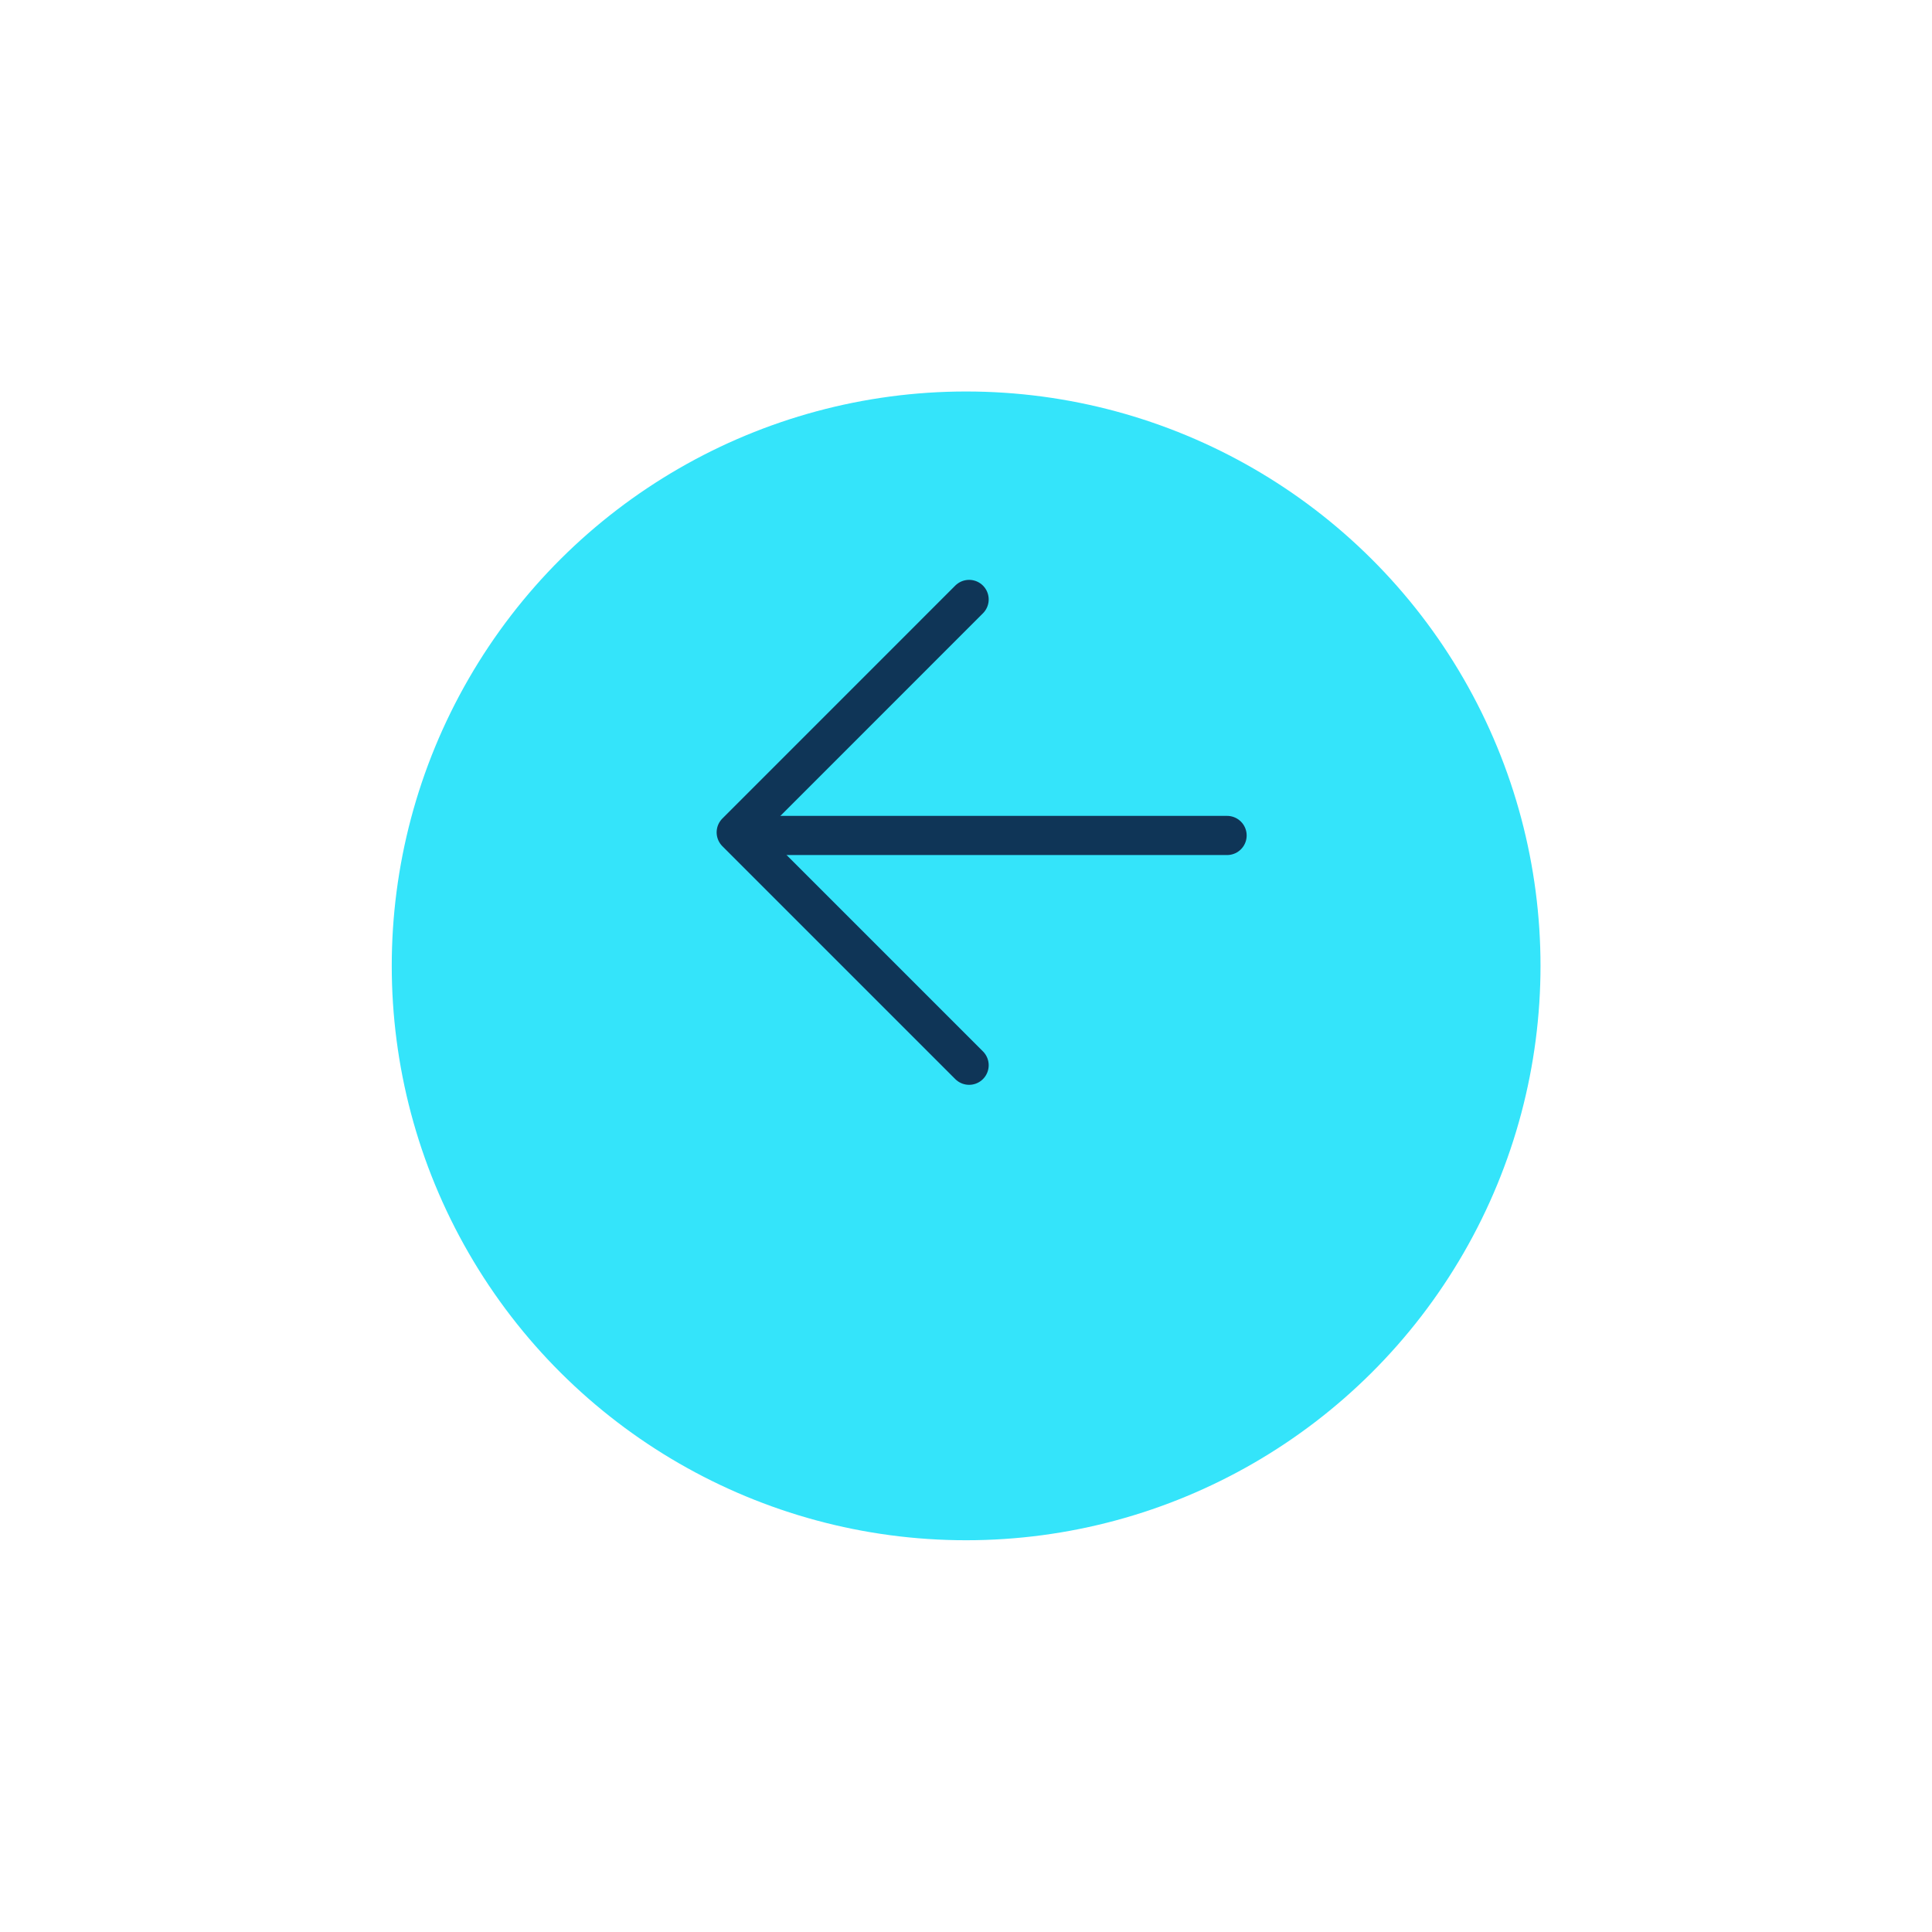 <svg xmlns="http://www.w3.org/2000/svg" xmlns:xlink="http://www.w3.org/1999/xlink" width="74" height="74" viewBox="0 0 74 74">
    <defs>
        <filter id="Ellipse_9" x="0" y="0" width="74" height="74" filterUnits="userSpaceOnUse">
            <feOffset dy="5" input="SourceAlpha"/>
            <feGaussianBlur stdDeviation="5" result="blur"/>
            <feFlood flood-color="#4b4b4b" flood-opacity="0.4"/>
            <feComposite operator="in" in2="blur"/>
            <feComposite in="SourceGraphic"/>
        </filter>
    </defs>
    <g id="arrow-up-circle" transform="translate(12.855 56.145) rotate(-90)">
        <g transform="matrix(0, 1, -1, 0, 56.15, -12.85)" filter="url(#Ellipse_9)">
            <circle id="Ellipse_9-2" data-name="Ellipse 9" cx="22" cy="22" r="22" transform="translate(15 54) rotate(-90)" fill="#34e4fa"/>
        </g>
        <path id="Path_9" data-name="Path 9" d="M25.841,16.92,16.92,8,8,16.92" transform="translate(7.344 7.344)" fill="none" stroke="#0f3557" stroke-linecap="round" stroke-linejoin="round" stroke-width="1.5"/>
        <path id="Path_886" data-name="Path 886" d="M0,18V0" transform="translate(24.145 16.145)" fill="none" stroke="#0f3557" stroke-linecap="round" stroke-width="1.5"/>
    </g>
</svg>
